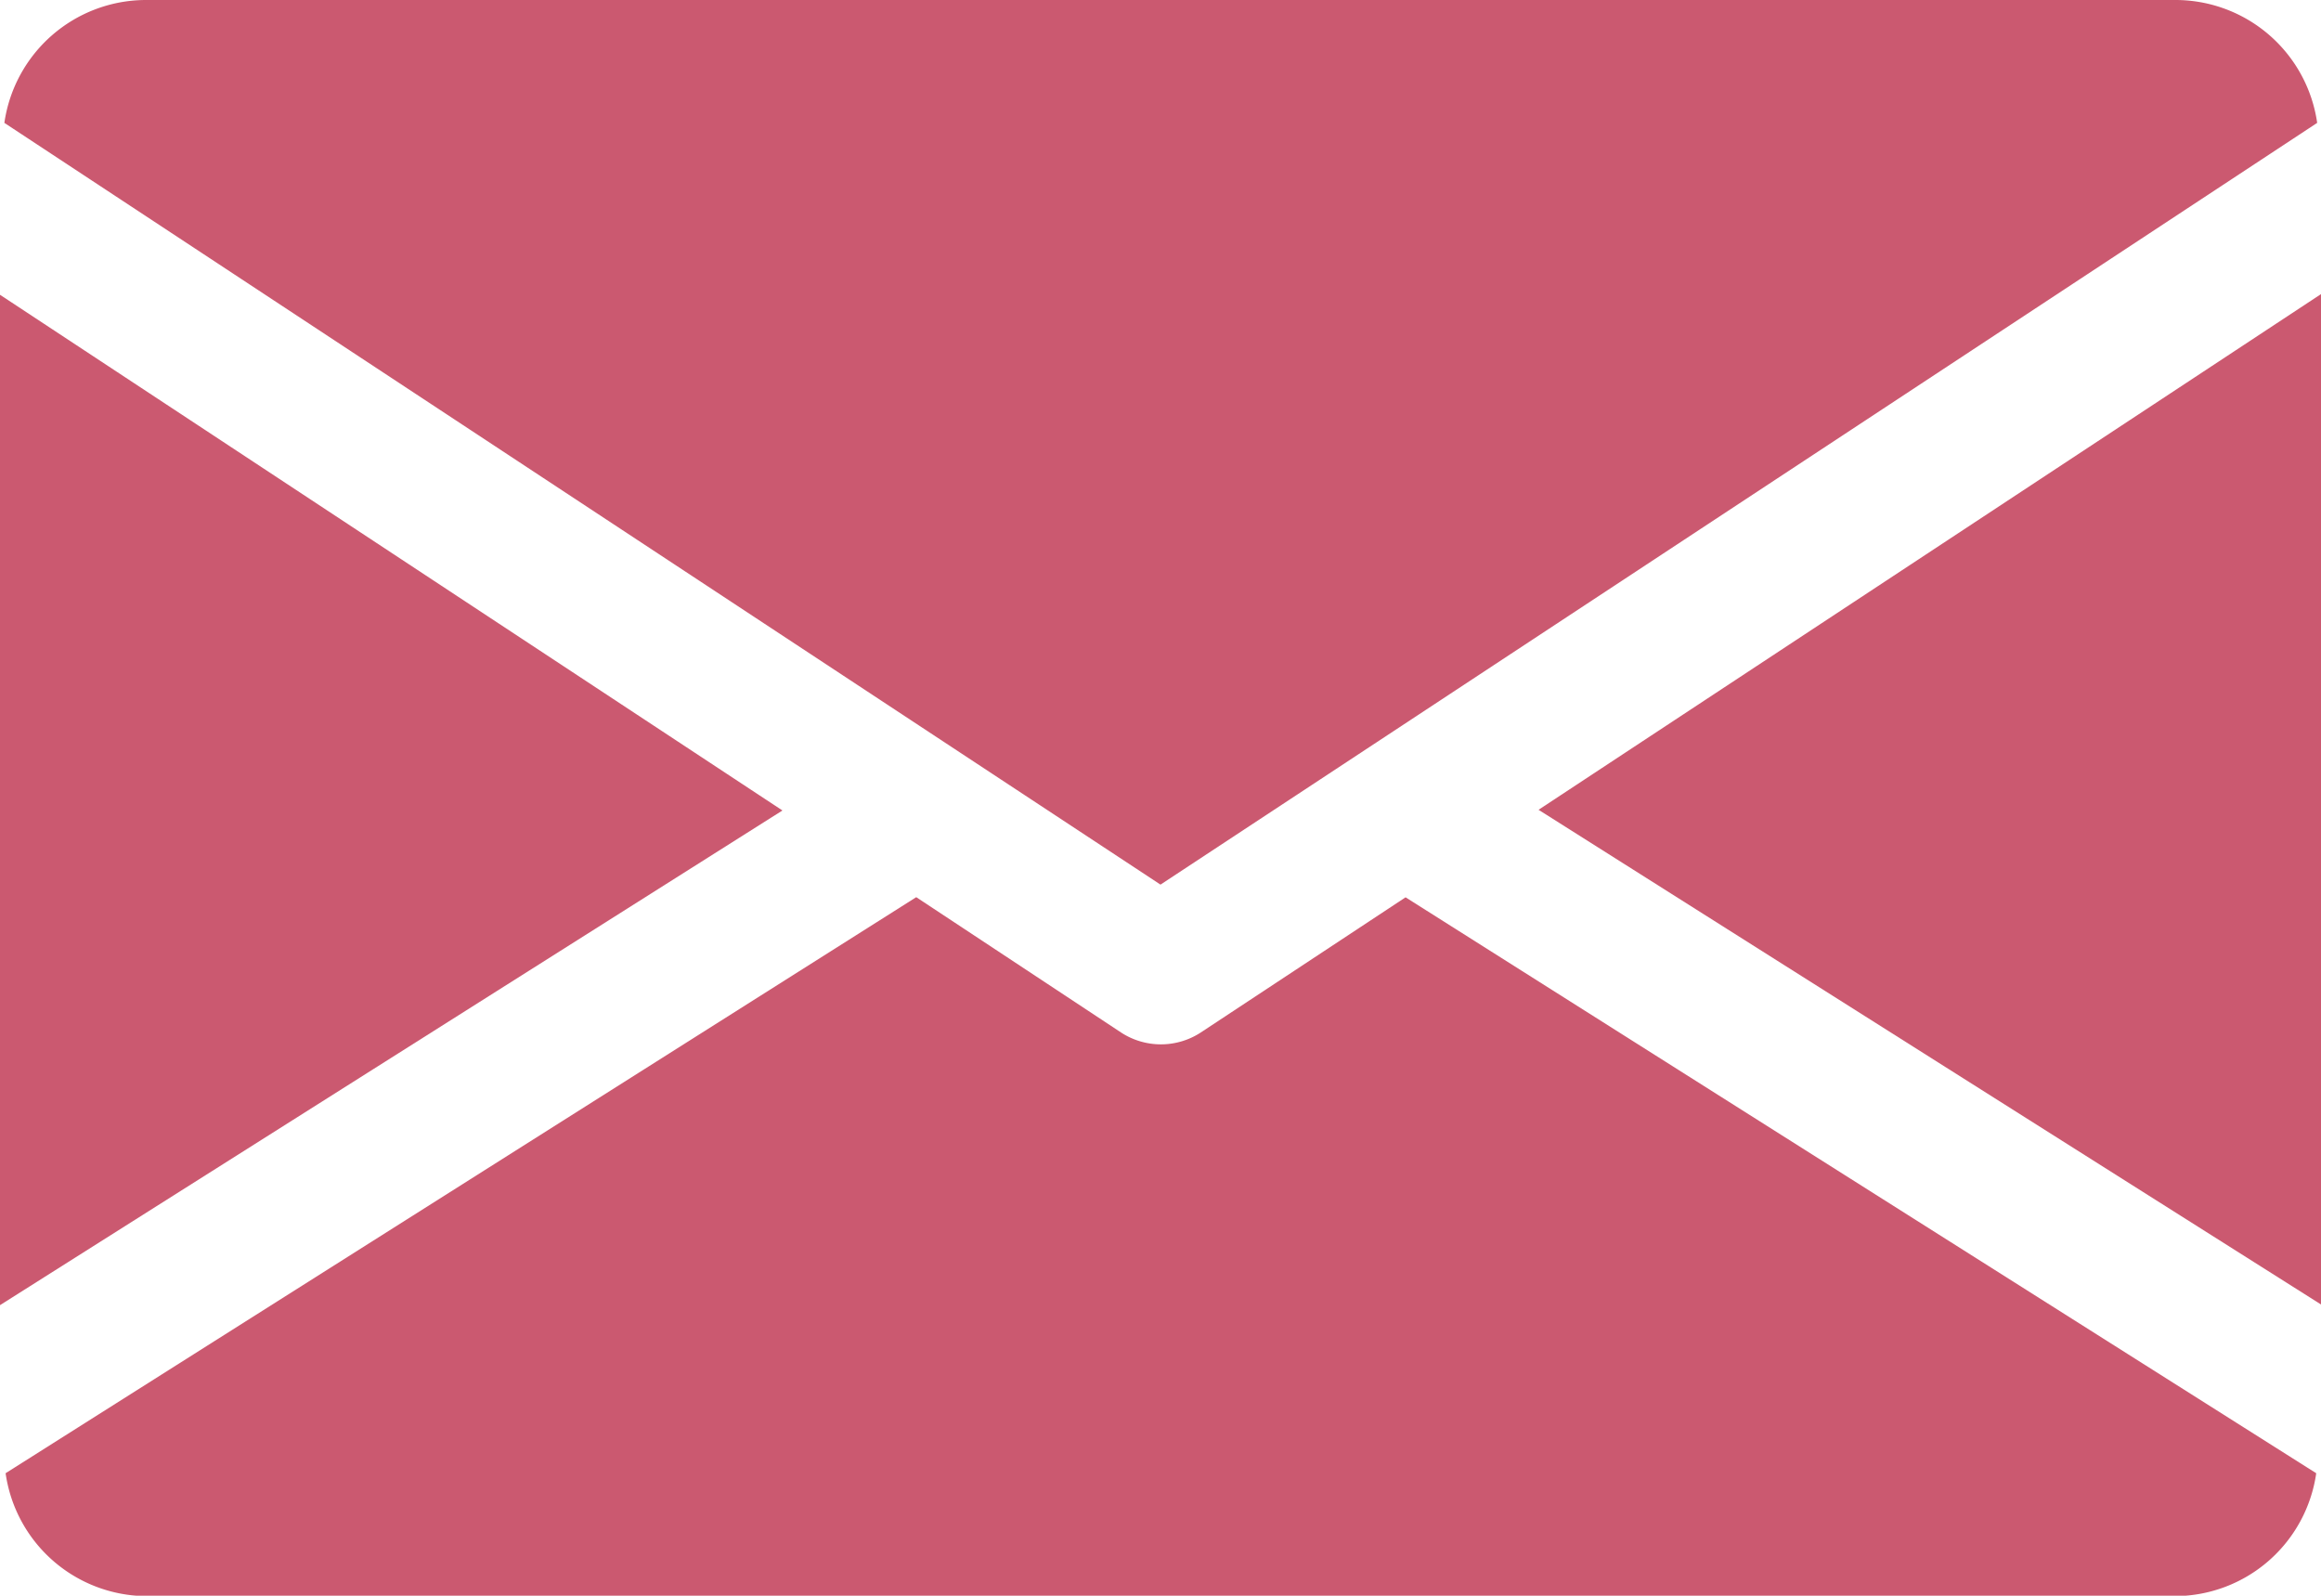 <svg xmlns="http://www.w3.org/2000/svg" width="17" height="11.687" viewBox="0 0 17 11.687">
  <g id="footer-mail" transform="translate(0 -80)">
    <g id="Group_220" data-name="Group 220" transform="translate(11.269 82.155)">
      <g id="Group_219" data-name="Group 219">
        <path id="Path_3253" data-name="Path 3253" d="M339.392,148.672l5.731,3.623v-7.4Z" transform="translate(-339.392 -144.896)" fill="#cb5970"/>
      </g>
    </g>
    <g id="Group_222" data-name="Group 222" transform="translate(0 82.155)">
      <g id="Group_221" data-name="Group 221">
        <path id="Path_3254" data-name="Path 3254" d="M0,144.9v7.4l5.731-3.623Z" transform="translate(0 -144.896)" fill="#cb5970"/>
      </g>
    </g>
    <g id="Group_224" data-name="Group 224" transform="translate(0.032 80)">
      <g id="Group_223" data-name="Group 223">
        <path id="Path_3255" data-name="Path 3255" d="M16.865,80H1.991a1.049,1.049,0,0,0-1.031.9l8.468,5.579L17.9,80.9A1.049,1.049,0,0,0,16.865,80Z" transform="translate(-0.96 -80)" fill="#cb5970"/>
      </g>
    </g>
    <g id="Group_226" data-name="Group 226" transform="translate(0.034 86.571)">
      <g id="Group_225" data-name="Group 225">
        <path id="Path_3256" data-name="Path 3256" d="M11.285,277.921l-1.5.99a.534.534,0,0,1-.584,0l-1.5-.991-6.67,4.219a1.048,1.048,0,0,0,1.028.9H16.927a1.048,1.048,0,0,0,1.028-.9Z" transform="translate(-1.024 -277.92)" fill="#cb5970"/>
      </g>
    </g>
  </g>
</svg>
